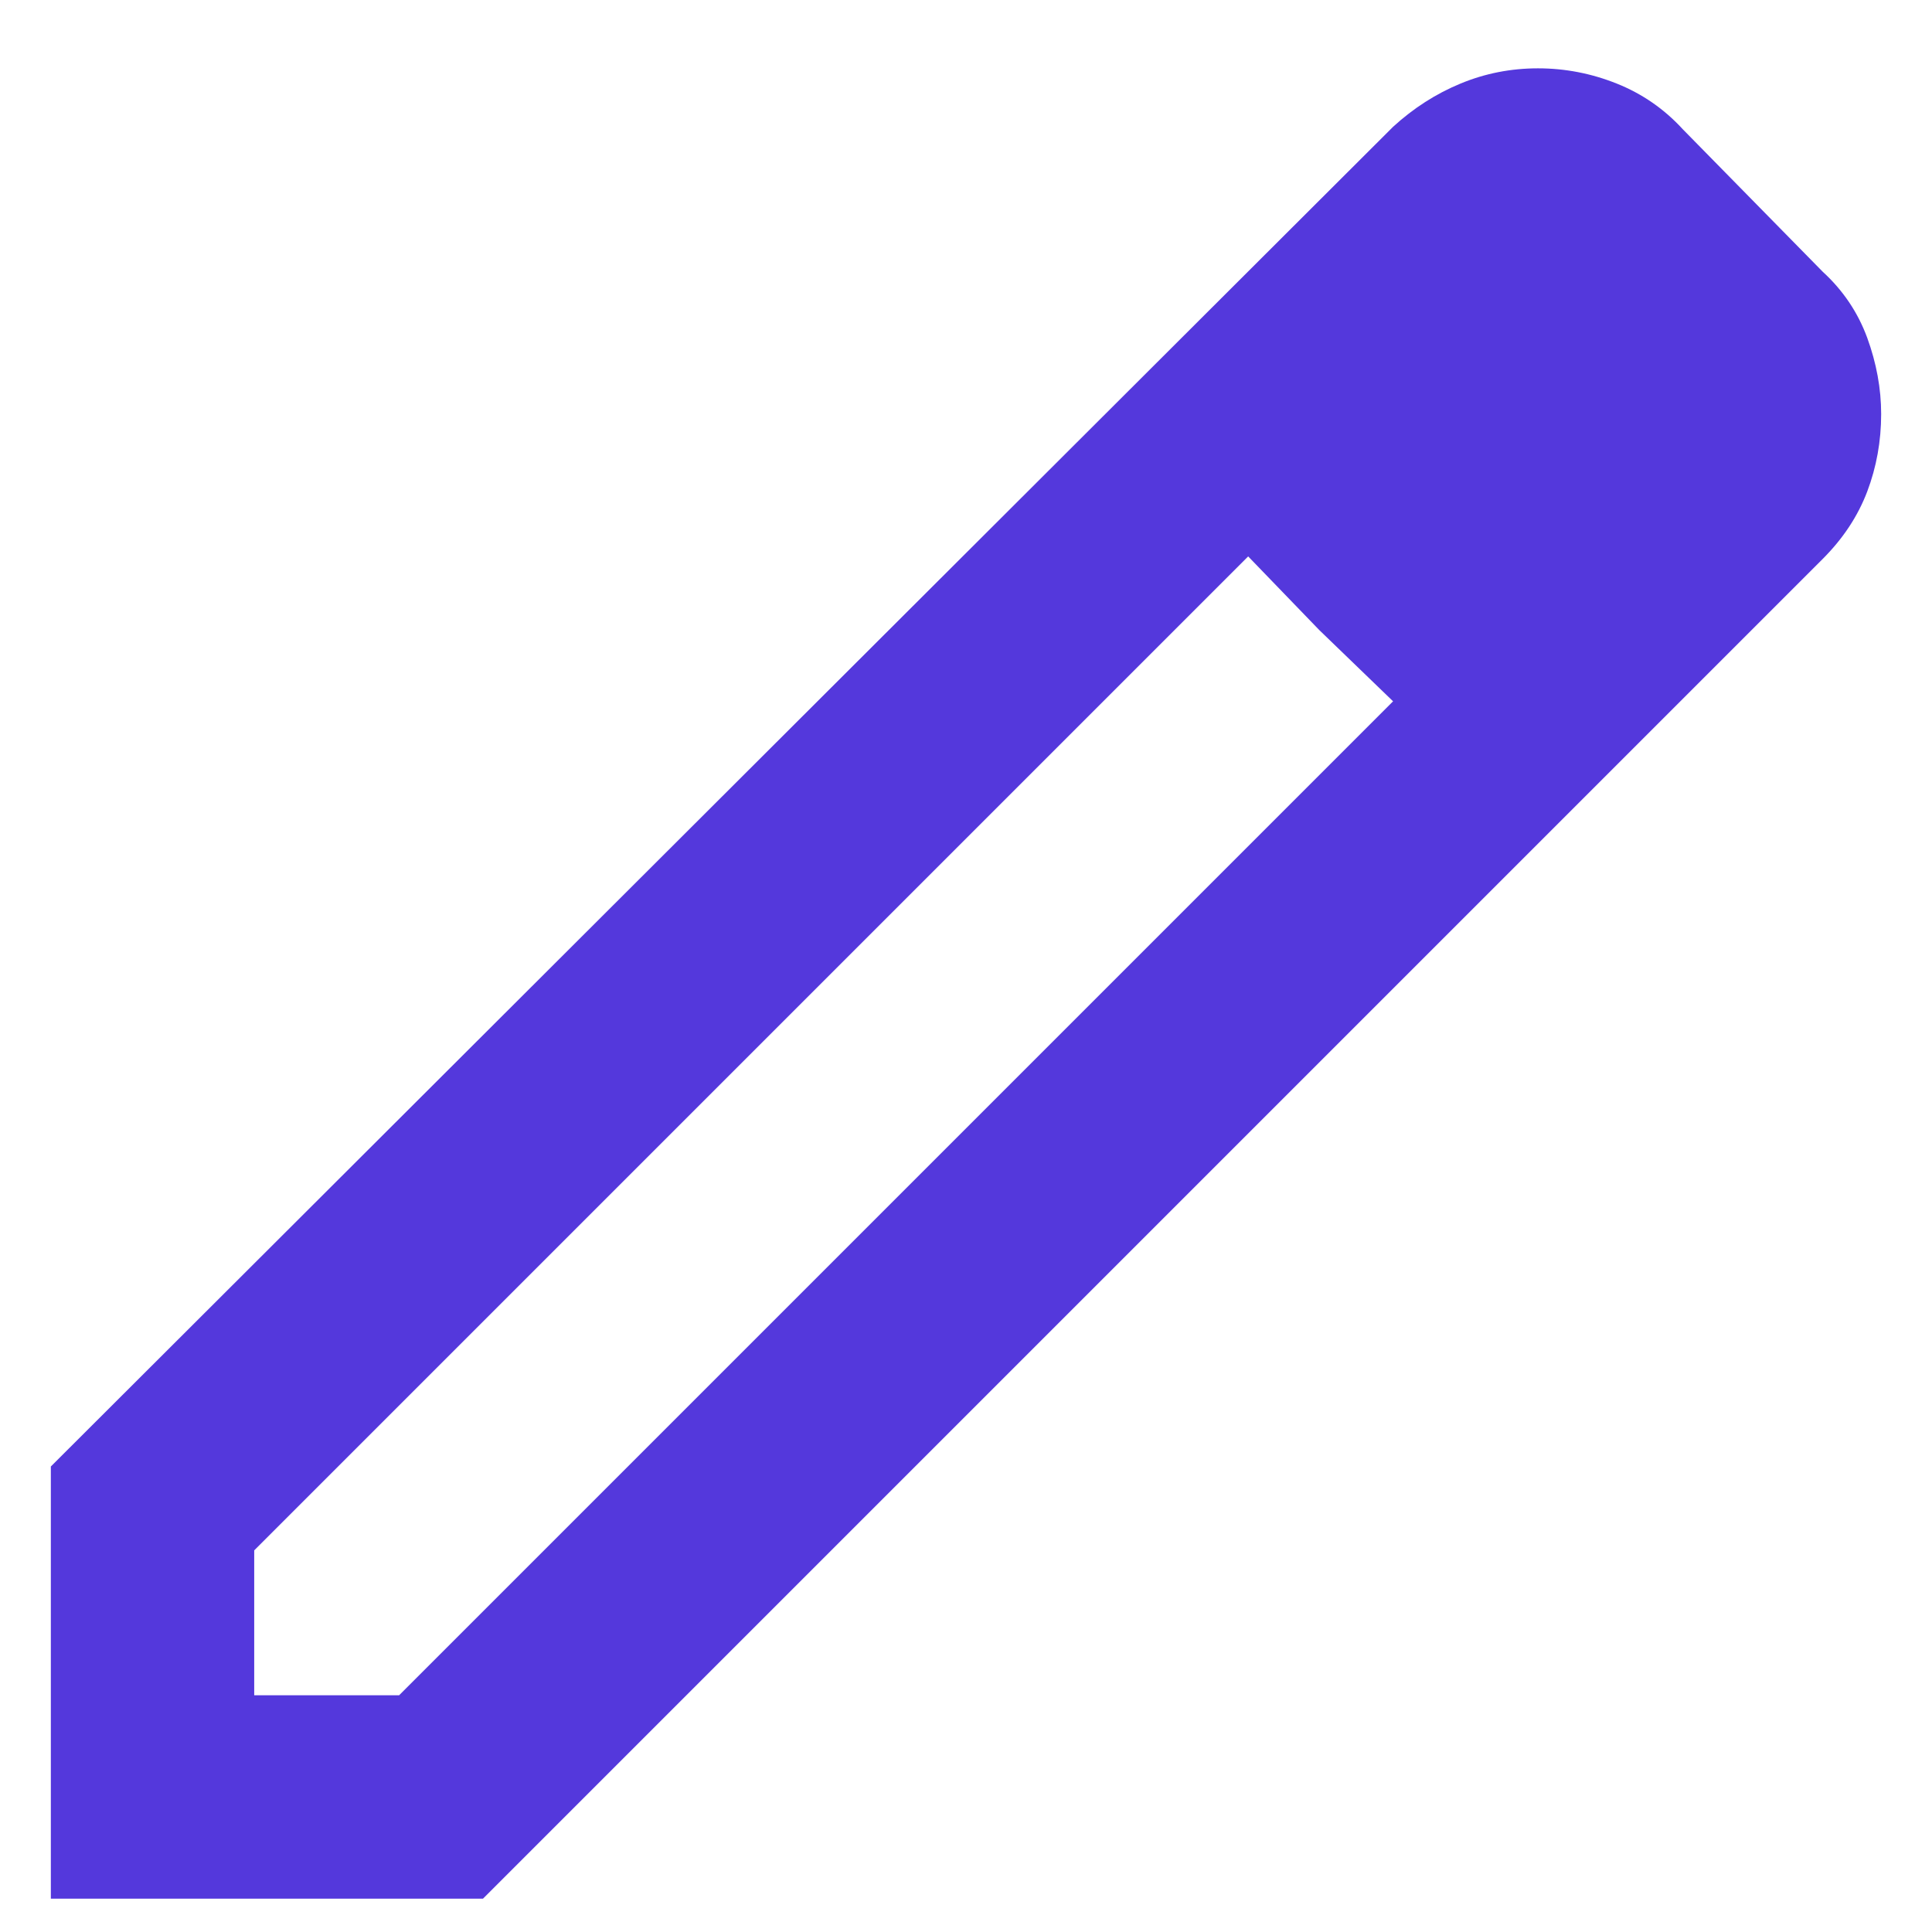 <svg width="19" height="19" viewBox="0 0 19 19" fill="none" xmlns="http://www.w3.org/2000/svg">
<g clip-path="url(#clip0_275_415)">
<path d="M2.5 16.672H3.925L13.7 6.897L12.275 5.472L2.5 15.247V16.672ZM0.5 18.672V14.422L13.7 1.247C13.9 1.064 14.121 0.922 14.363 0.822C14.604 0.722 14.858 0.672 15.125 0.672C15.392 0.672 15.65 0.722 15.9 0.822C16.15 0.922 16.367 1.072 16.55 1.272L17.925 2.672C18.125 2.855 18.271 3.072 18.363 3.322C18.454 3.572 18.5 3.822 18.5 4.072C18.5 4.339 18.454 4.593 18.363 4.834C18.271 5.076 18.125 5.297 17.925 5.497L4.75 18.672H0.5ZM12.975 6.197L12.275 5.472L13.7 6.897L12.975 6.197Z" fill="#5438DC"/>
</g>
<defs>
<clipPath id="clip0_275_415">
<rect width="18" height="18" fill="white" transform="translate(0.5 0.672)"/>
</clipPath>
</defs>
</svg>
